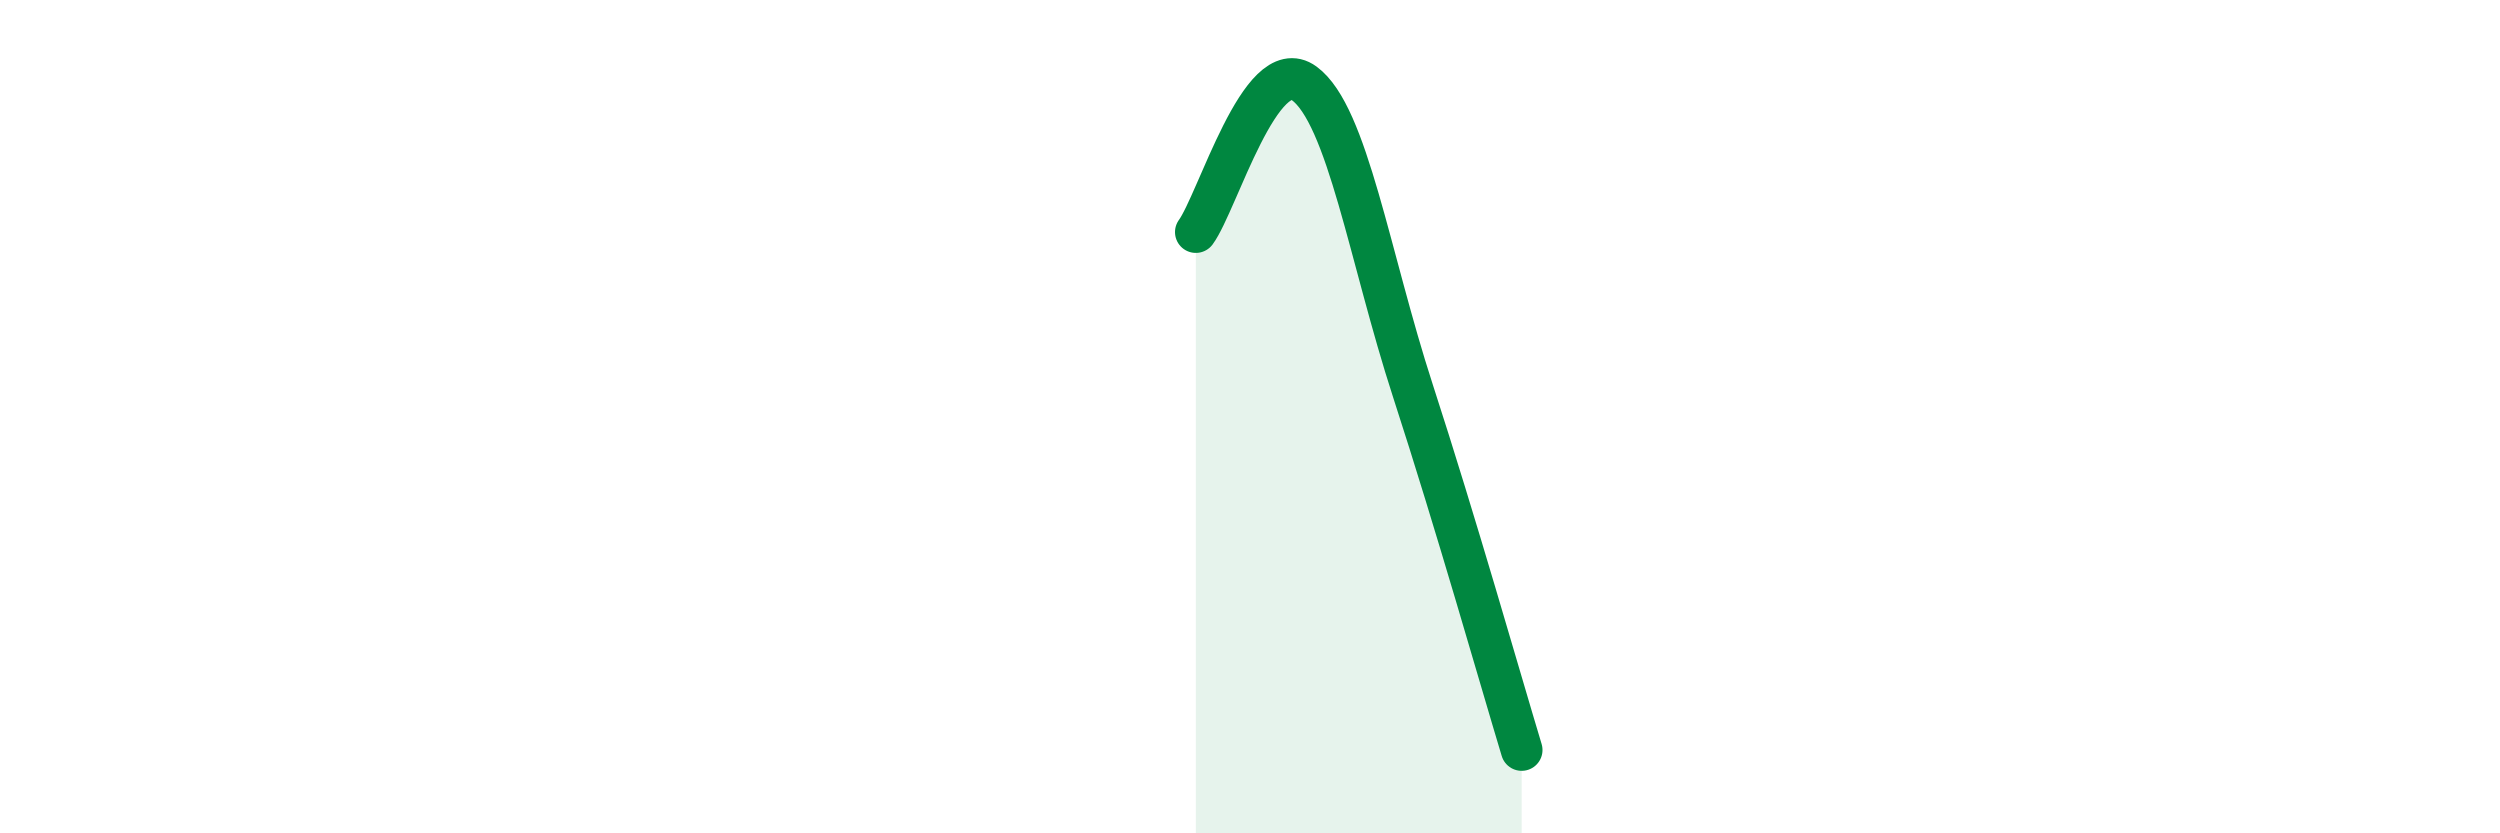 
    <svg width="60" height="20" viewBox="0 0 60 20" xmlns="http://www.w3.org/2000/svg">
      <path
        d="M 28.7,5.57 C 29.22,4.86 30.26,1.24 31.3,2 C 32.34,2.76 32.87,6.18 33.91,9.38 C 34.95,12.58 36,16.28 36.52,18L36.52 20L28.7 20Z"
        fill="#008740"
        opacity="0.1"
        stroke-linecap="round"
        stroke-linejoin="round"
      />
      <path
        d="M 28.7,5.57 C 29.22,4.86 30.26,1.24 31.3,2 C 32.34,2.76 32.87,6.18 33.91,9.38 C 34.95,12.58 36,16.28 36.52,18"
        stroke="#008740"
        stroke-width="1"
        fill="none"
        stroke-linecap="round"
        stroke-linejoin="round"
      />
    </svg>
  